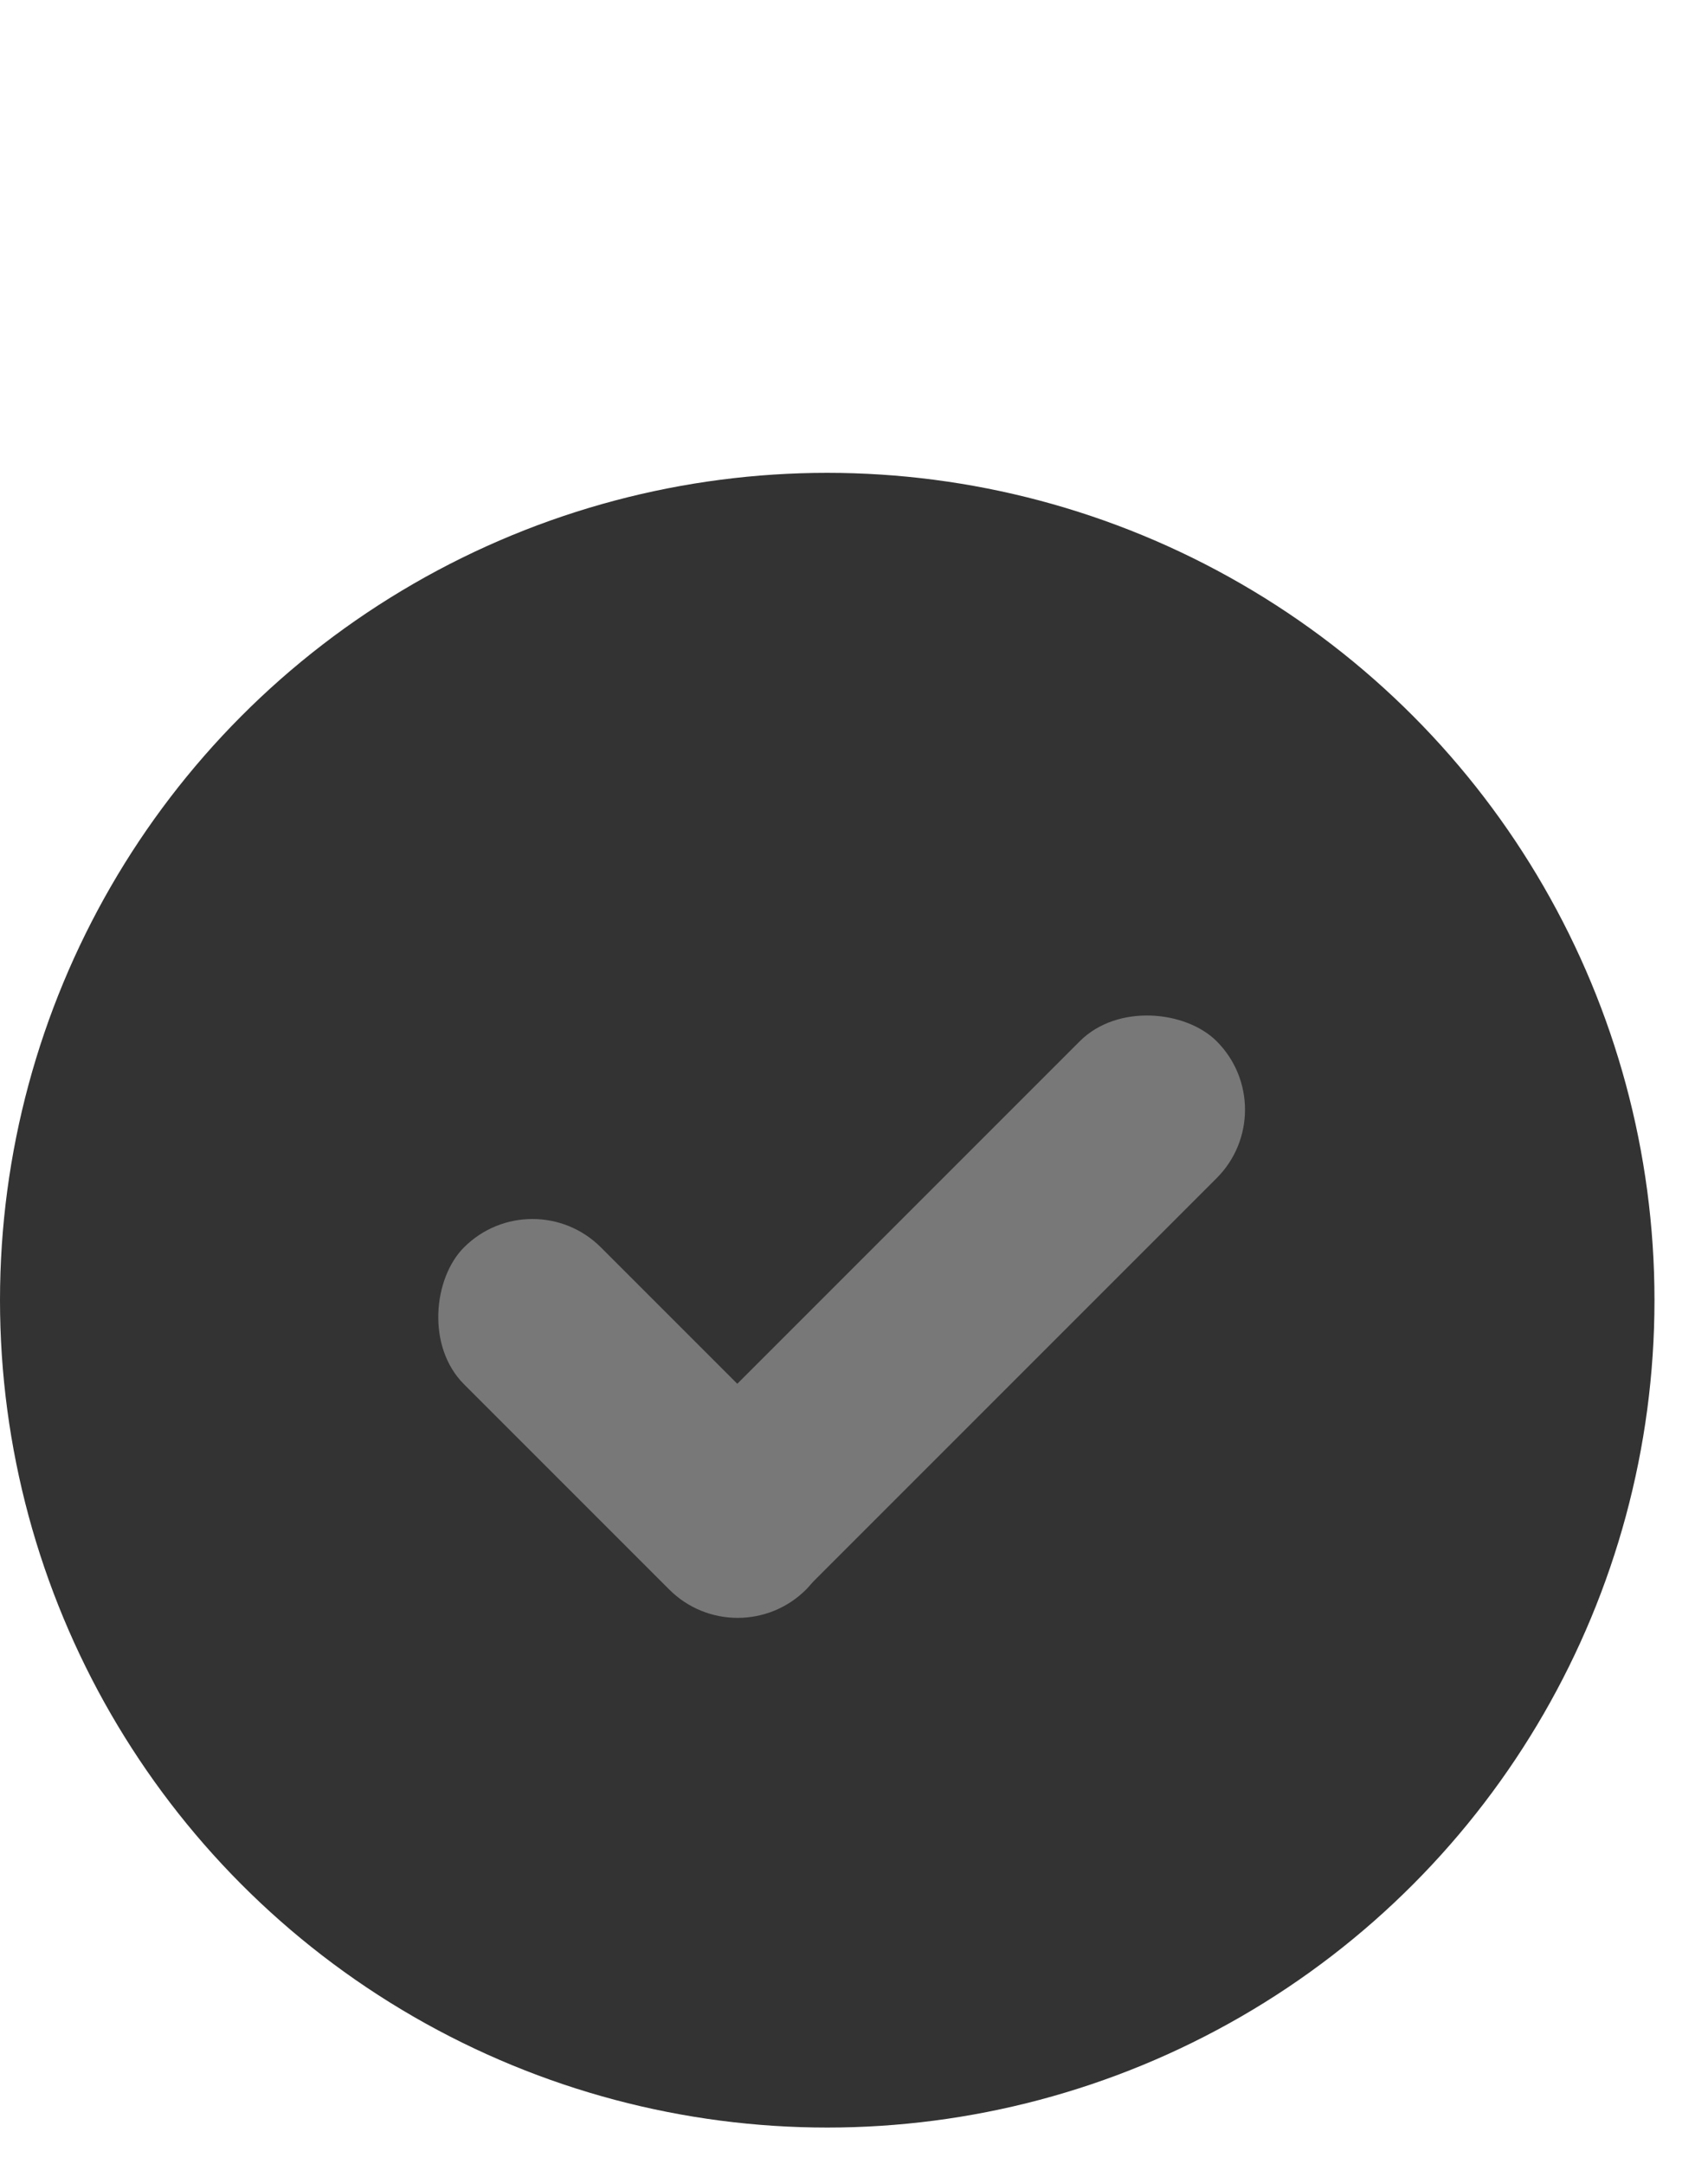 <?xml version="1.0" encoding="UTF-8"?> <svg xmlns="http://www.w3.org/2000/svg" width="15" height="19" viewBox="0 0 15 19" fill="none"><circle cx="7.265" cy="11.417" r="7.265" fill="#333333"></circle><rect x="4.676" y="10.352" width="4.249" height="1.7" rx="0.85" transform="rotate(45 4.676 10.352)" fill="#787878"></rect><rect x="5.277" y="13.349" width="6.798" height="1.7" rx="0.85" transform="rotate(-45 5.277 13.349)" fill="#787878"></rect></svg> 